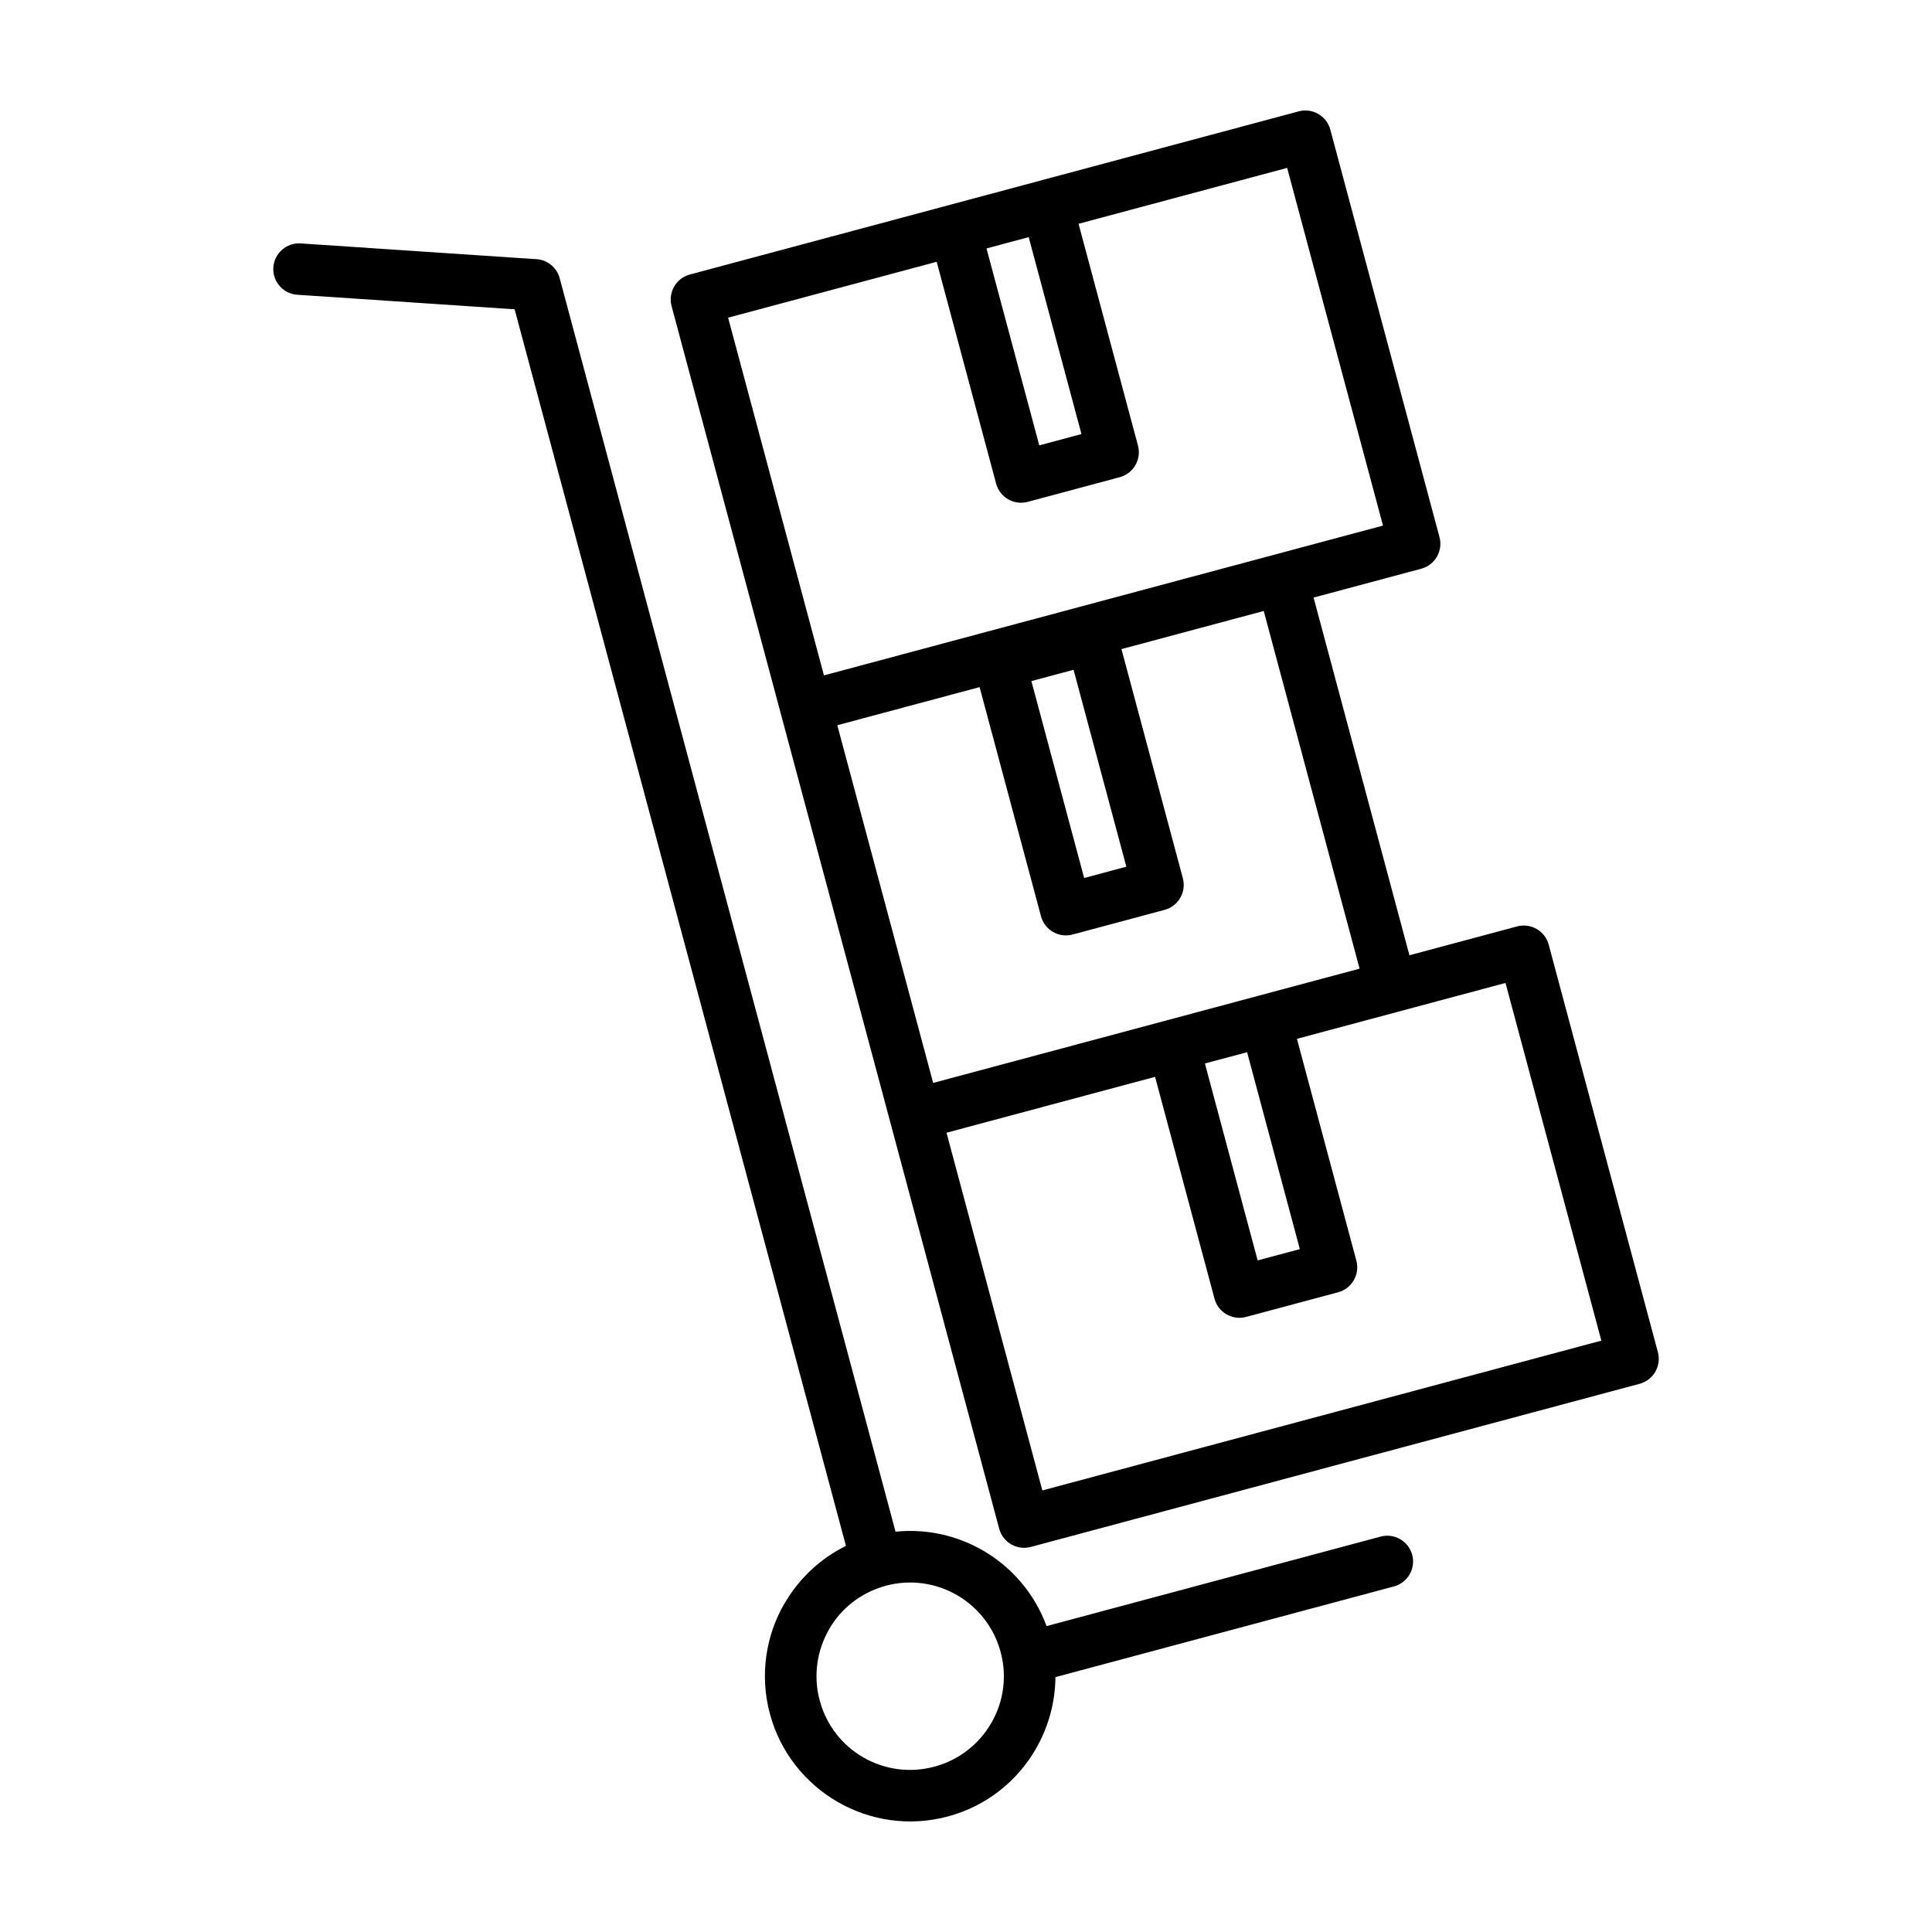 <?xml version="1.0" encoding="UTF-8"?>
<!-- Uploaded to: ICON Repo, www.iconrepo.com, Generator: ICON Repo Mixer Tools -->
<svg fill="#000000" width="800px" height="800px" version="1.1" viewBox="144 144 512 512" xmlns="http://www.w3.org/2000/svg">
 <path d="m285.68 212.66c3.027-0.02 5.82 2 6.641 5.062l89.008 332.19c8.223-0.844 16.285 1.016 23.129 4.961 7.582 4.379 13.691 11.34 16.887 20.059l88.531-23.719c3.641-0.977 7.398 1.191 8.371 4.832 0.977 3.641-1.191 7.398-4.832 8.371l-89.715 24.039c-0.055 6.762-1.891 13.293-5.176 18.988-4.902 8.531-13.086 15.199-23.355 17.945-10.23 2.742-20.637 1.066-29.176-3.856-8.574-4.969-15.227-13.145-17.965-23.363-2.754-10.27-1.078-20.691 3.844-29.211l0.34-0.523c3.727-6.231 9.211-11.418 15.973-14.758l-87.805-327.71-57.582-3.852c-3.75-0.238-6.606-3.492-6.359-7.246 0.238-3.75 3.492-6.598 7.242-6.359l62.004 4.148zm202.02 206.64 15.75 58.793c0.977 3.637-1.191 7.398-4.832 8.371l-24.391 6.535c-3.641 0.977-7.398-1.195-8.371-4.832l-15.75-58.793-55.27 14.812 25.398 94.793 148.14-39.695-25.398-94.793-28.367 7.598-0.172 0.047zm-24.387 6.535 13.977 52.188 11.18-2.992-13.977-52.188zm-22.117-109.82 16.273 60.73c0.977 3.641-1.195 7.402-4.836 8.379l-24.387 6.535c-3.641 0.977-7.398-1.195-8.371-4.836l-16.273-60.73-37.707 10.098 25.402 94.793 61.703-16.531 0.172-0.047 24.391-6.535 0.168-0.047 26.574-7.117-25.402-94.793-37.703 10.105zm-12.688 5.488-11.18 2.992 13.984 52.188 11.18-3zm1.316-118.2 15.75 58.785c0.977 3.641-1.195 7.398-4.836 8.371l-24.387 6.539c-3.641 0.977-7.398-1.195-8.371-4.836l-15.75-58.785-55.273 14.812 25.402 94.793 119.61-32.051 0.172-0.047 28.367-7.598-25.402-94.793-55.273 14.812zm-24.391 6.535 13.984 52.188 11.18-3-13.984-52.18zm-78.617 6.914 68.305-18.305 0.172-0.047 24.387-6.535 0.172-0.047 68.312-18.305c3.641-0.977 7.402 1.191 8.379 4.832l28.938 108c0.977 3.641-1.195 7.398-4.836 8.371l-28.531 7.644 25.398 94.793 28.539-7.644c3.641-0.977 7.398 1.195 8.371 4.836l28.938 108c0.977 3.641-1.191 7.398-4.832 8.371l-161.36 43.238c-3.641 0.977-7.398-1.195-8.371-4.832l-28.895-107.83-0.043-0.172-0.047-0.172-28.848-107.66-0.047-0.172-0.043-0.172-28.895-107.82c-0.977-3.641 1.195-7.402 4.836-8.371zm51.664 347.57-0.168 0.055-0.133 0.035-0.043 0.012c-6.164 1.82-11.121 5.836-14.188 10.941l-0.238 0.441c-3.172 5.5-4.254 12.223-2.481 18.832 1.777 6.637 6.062 11.926 11.539 15.078 5.504 3.184 12.227 4.25 18.863 2.469 6.609-1.766 11.895-6.07 15.066-11.562 2.742-4.707 3.914-10.332 3.07-16.023l-0.008-0.008v-0.02l-0.031-0.168-0.02-0.133-0.008-0.047c-0.133-0.809-0.309-1.625-0.531-2.441-1.773-6.609-6.07-11.895-11.566-15.066-5.492-3.176-12.215-4.254-18.828-2.488l-0.309 0.082z"/>
</svg>